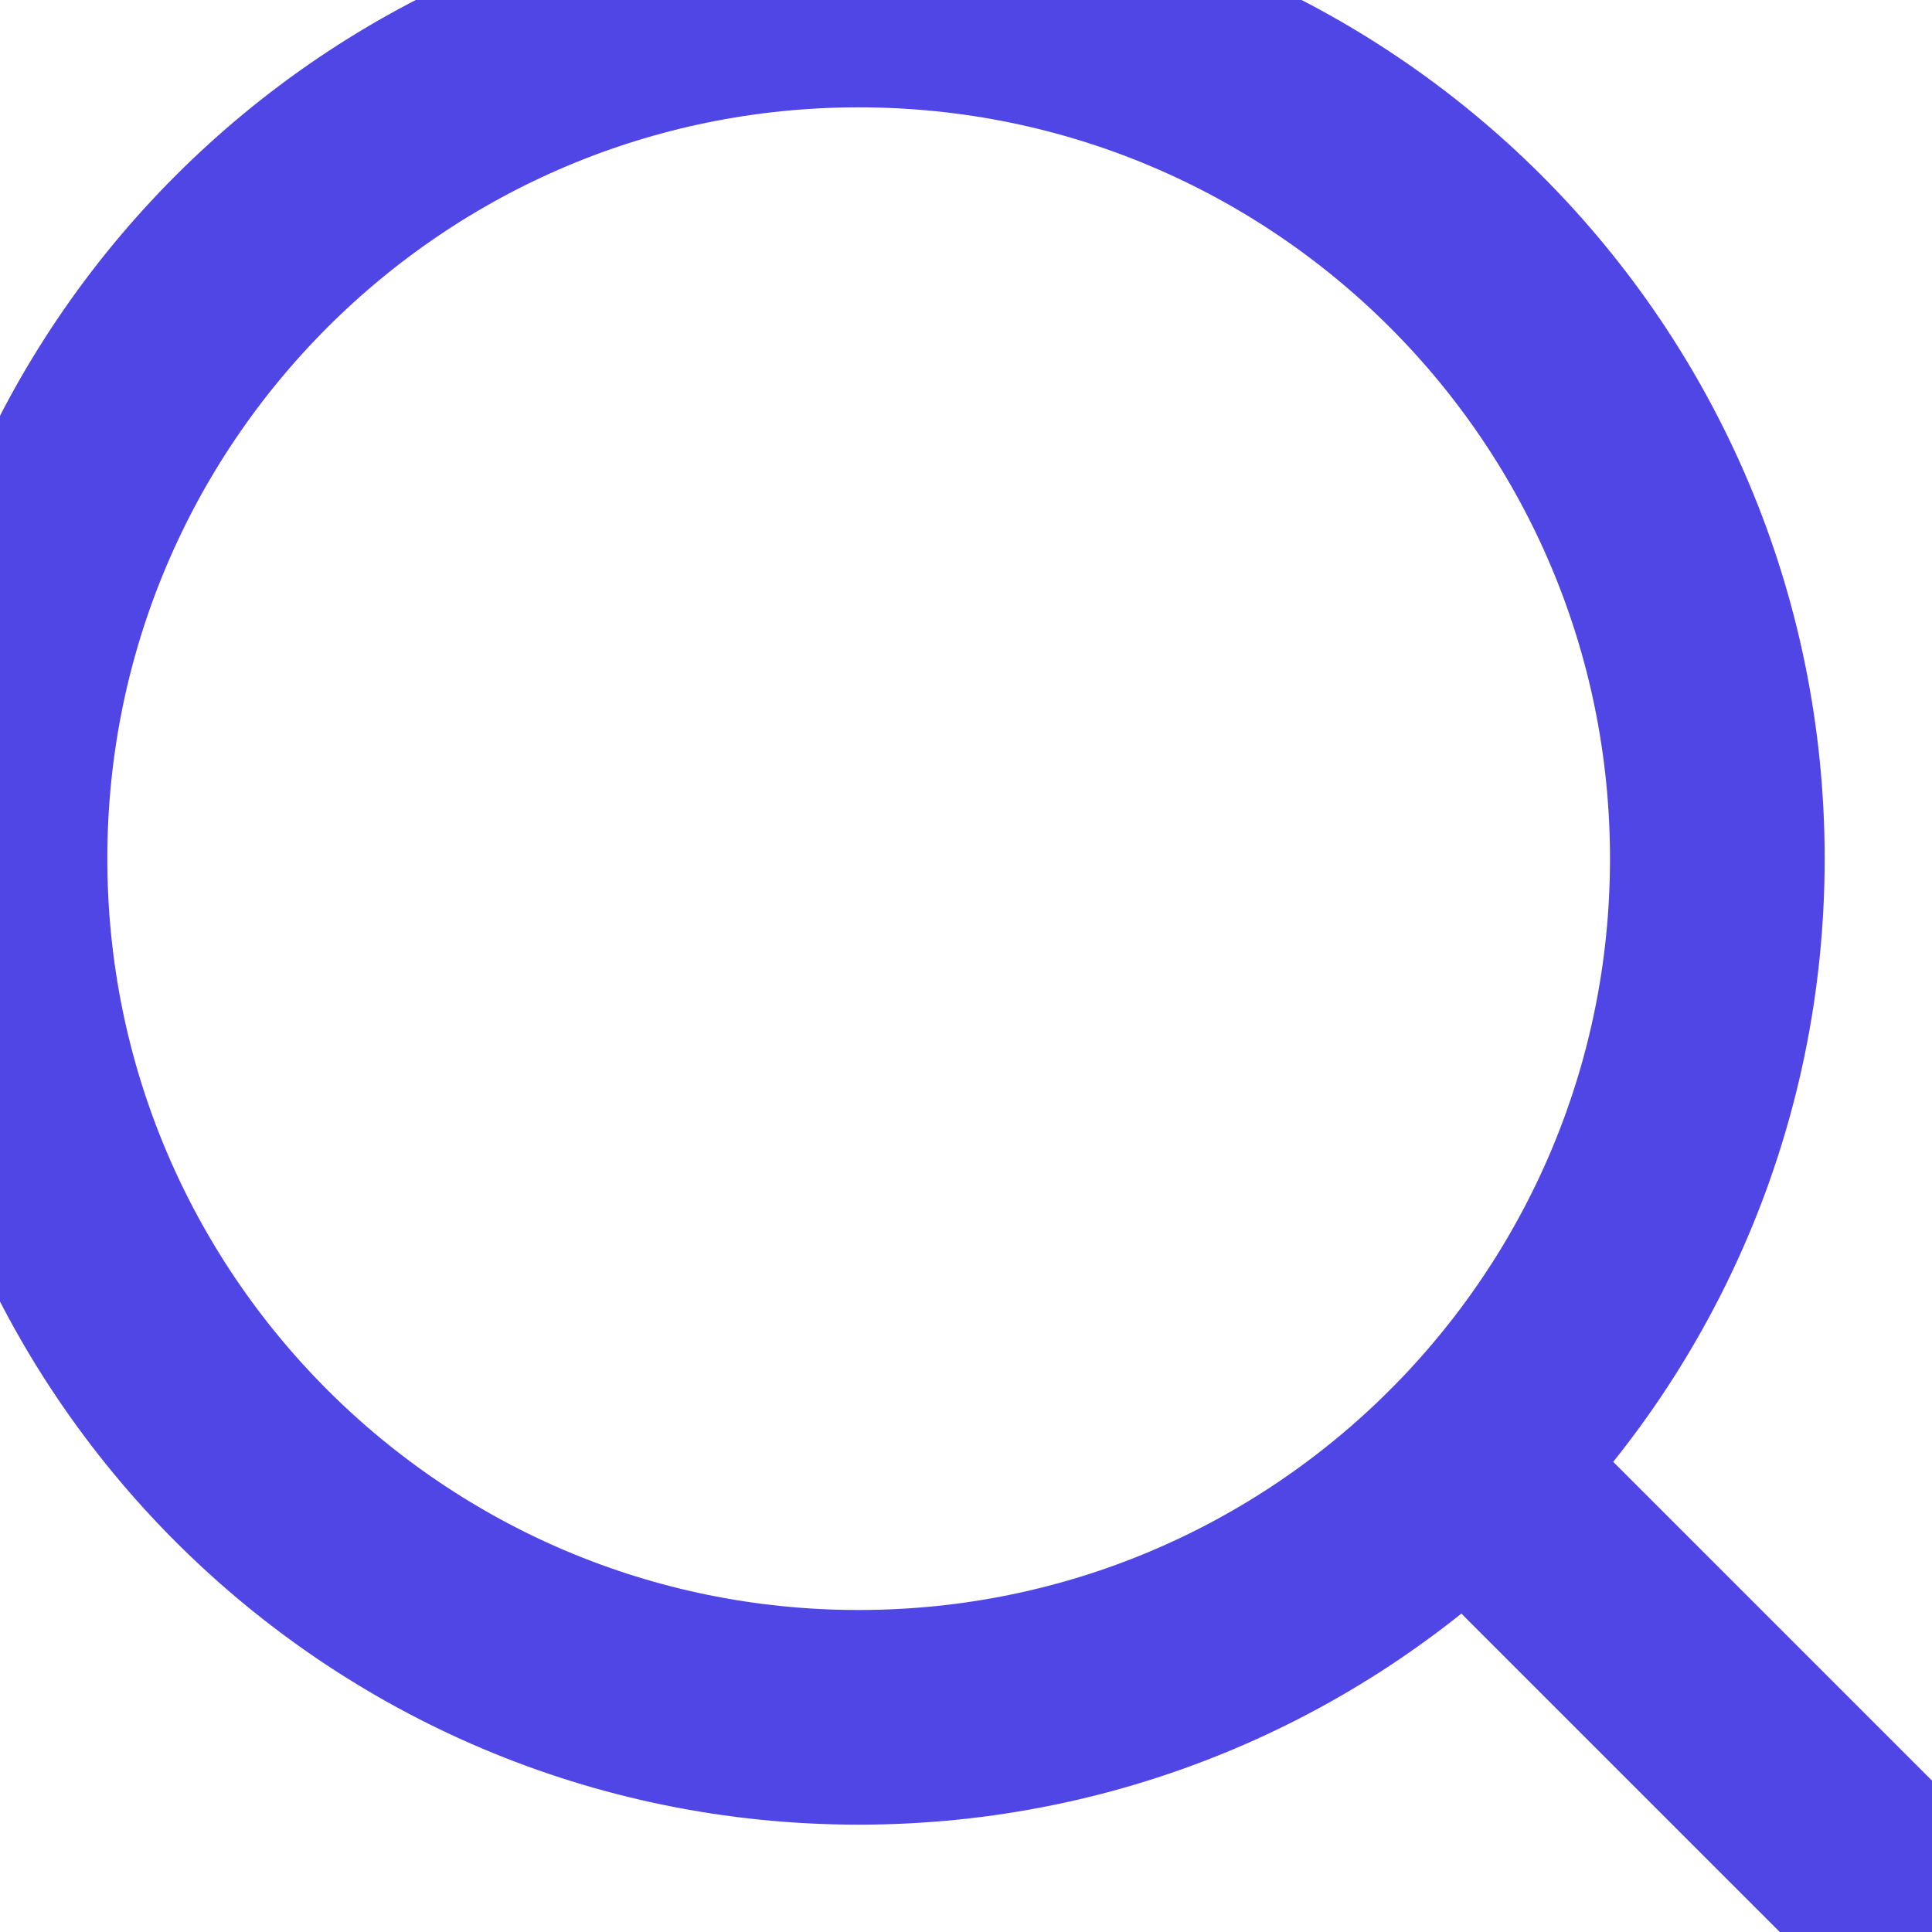 <svg width="18" height="18" viewBox="0 0 18 18" fill="none" xmlns="http://www.w3.org/2000/svg">
<path d="M17.996 18L13.656 13.66" stroke="#4F46E5" stroke-width="2" stroke-linecap="round" stroke-linejoin="round"/>
<path d="M8 16C12.418 16 16 12.418 16 8C16 3.582 12.418 0 8 0C3.582 0 0 3.582 0 8C0 12.418 3.582 16 8 16Z" stroke="#4F46E5" stroke-width="2" stroke-linecap="round" stroke-linejoin="round"/>
</svg>
